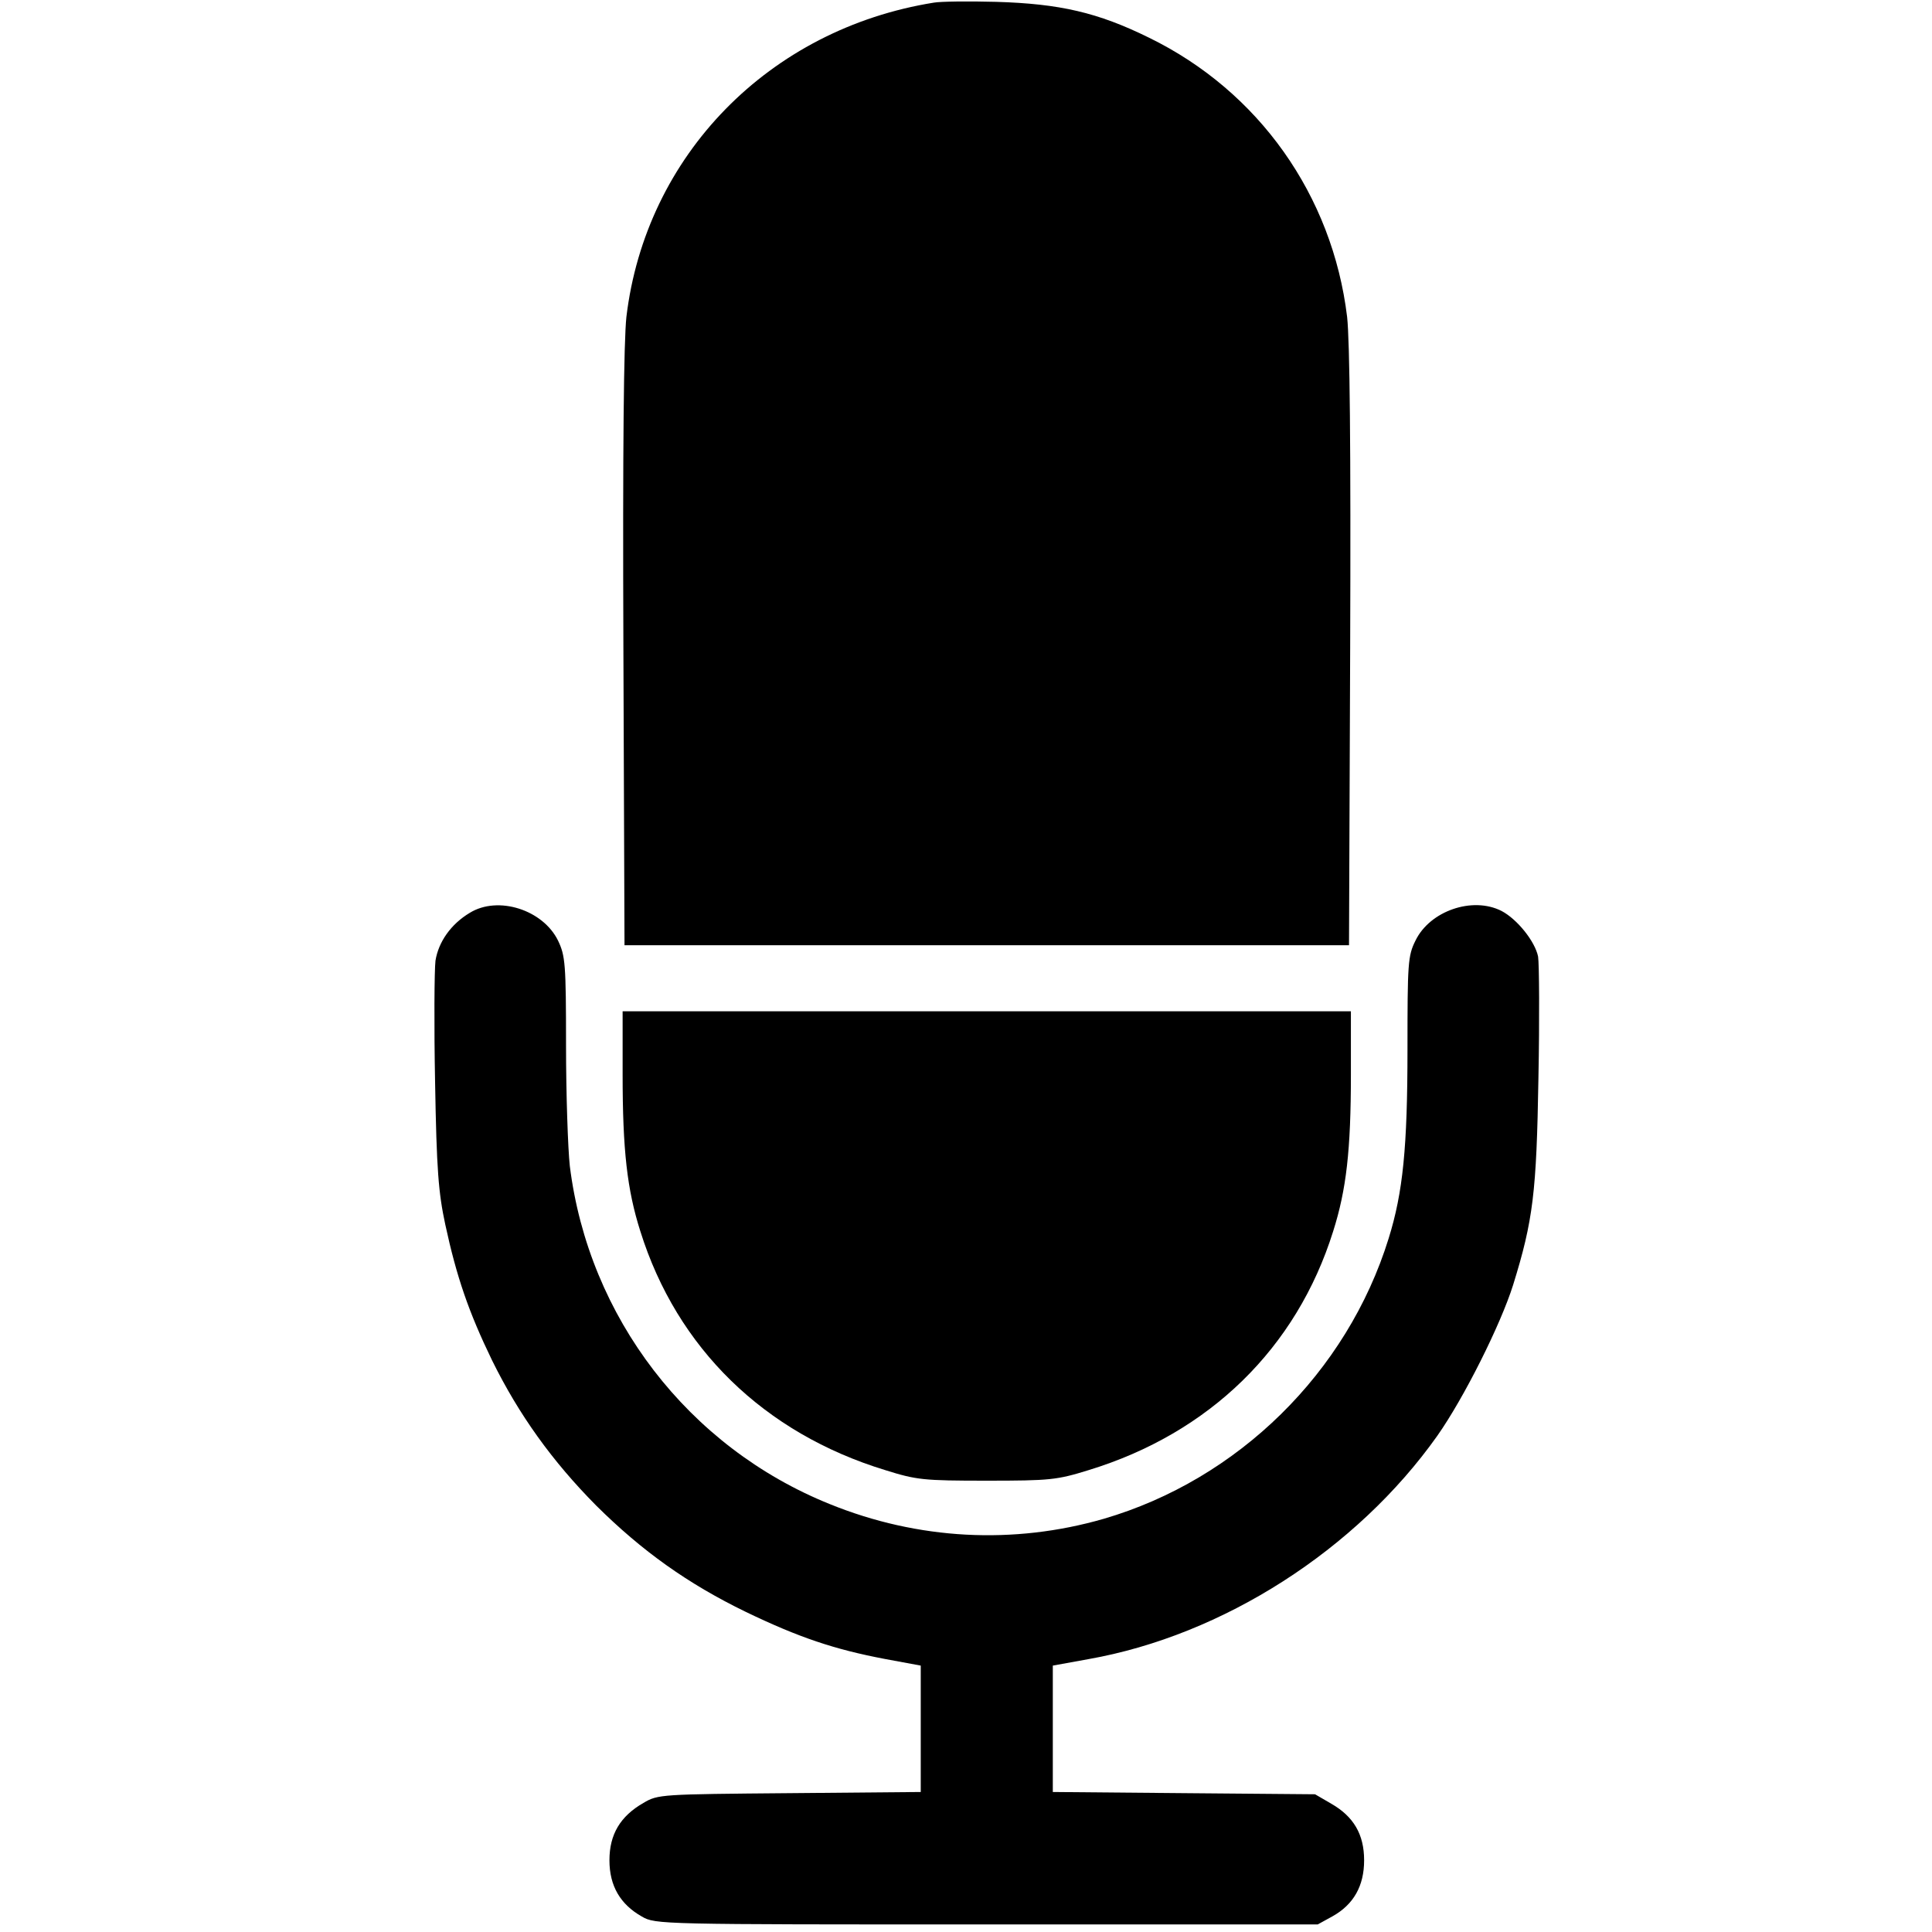 <svg width="45" height="45" viewBox="0 0 45 45" fill="none" xmlns="http://www.w3.org/2000/svg">
<path d="M21.753 0.061C17.913 0.676 15.039 3.62 14.59 7.382C14.529 7.953 14.502 10.396 14.52 15.116L14.546 22.016H22.984H31.421L31.448 15.116C31.465 10.379 31.439 7.953 31.377 7.382C31.035 4.552 29.321 2.126 26.763 0.878C25.568 0.289 24.68 0.087 23.204 0.043C22.553 0.025 21.903 0.034 21.753 0.061Z" fill="black"/>
<path d="M10.943 21.261C10.503 21.524 10.213 21.938 10.143 22.377C10.117 22.597 10.108 23.871 10.134 25.207C10.169 27.255 10.213 27.782 10.371 28.52C10.635 29.742 10.916 30.56 11.461 31.685C12.085 32.95 12.859 34.031 13.887 35.068C14.959 36.132 16.023 36.888 17.359 37.538C18.616 38.145 19.442 38.417 20.593 38.637L21.446 38.795V40.263V41.739L18.396 41.766C15.39 41.792 15.328 41.792 14.986 41.994C14.45 42.302 14.195 42.724 14.195 43.33C14.195 43.928 14.45 44.358 14.95 44.64C15.267 44.824 15.372 44.824 22.984 44.824H30.692L31.043 44.631C31.527 44.358 31.773 43.928 31.773 43.33C31.773 42.724 31.527 42.31 31.008 42.012L30.63 41.792L27.58 41.766L24.522 41.739V40.263V38.795L25.348 38.645C28.486 38.092 31.597 36.097 33.478 33.442C34.102 32.555 34.954 30.85 35.244 29.927C35.71 28.424 35.789 27.773 35.833 25.11C35.86 23.722 35.851 22.447 35.825 22.28C35.754 21.929 35.341 21.41 34.972 21.217C34.295 20.874 33.302 21.217 32.968 21.911C32.792 22.263 32.783 22.439 32.783 24.442C32.783 26.727 32.678 27.773 32.344 28.846C31.377 31.966 28.837 34.462 25.708 35.376C23.608 35.982 21.384 35.868 19.327 35.033C16.032 33.706 13.711 30.683 13.272 27.158C13.228 26.754 13.184 25.488 13.184 24.355C13.184 22.439 13.166 22.263 12.999 21.911C12.648 21.19 11.602 20.856 10.943 21.261Z" fill="black"/>
<path d="M14.502 25.031C14.502 26.789 14.607 27.712 14.915 28.679C15.768 31.403 17.798 33.381 20.619 34.242C21.349 34.471 21.507 34.488 22.983 34.488C24.46 34.488 24.618 34.471 25.356 34.242C28.169 33.381 30.199 31.403 31.052 28.679C31.359 27.712 31.465 26.789 31.465 25.031V23.555H22.983H14.502V25.031Z" fill="black"/>
</svg>
